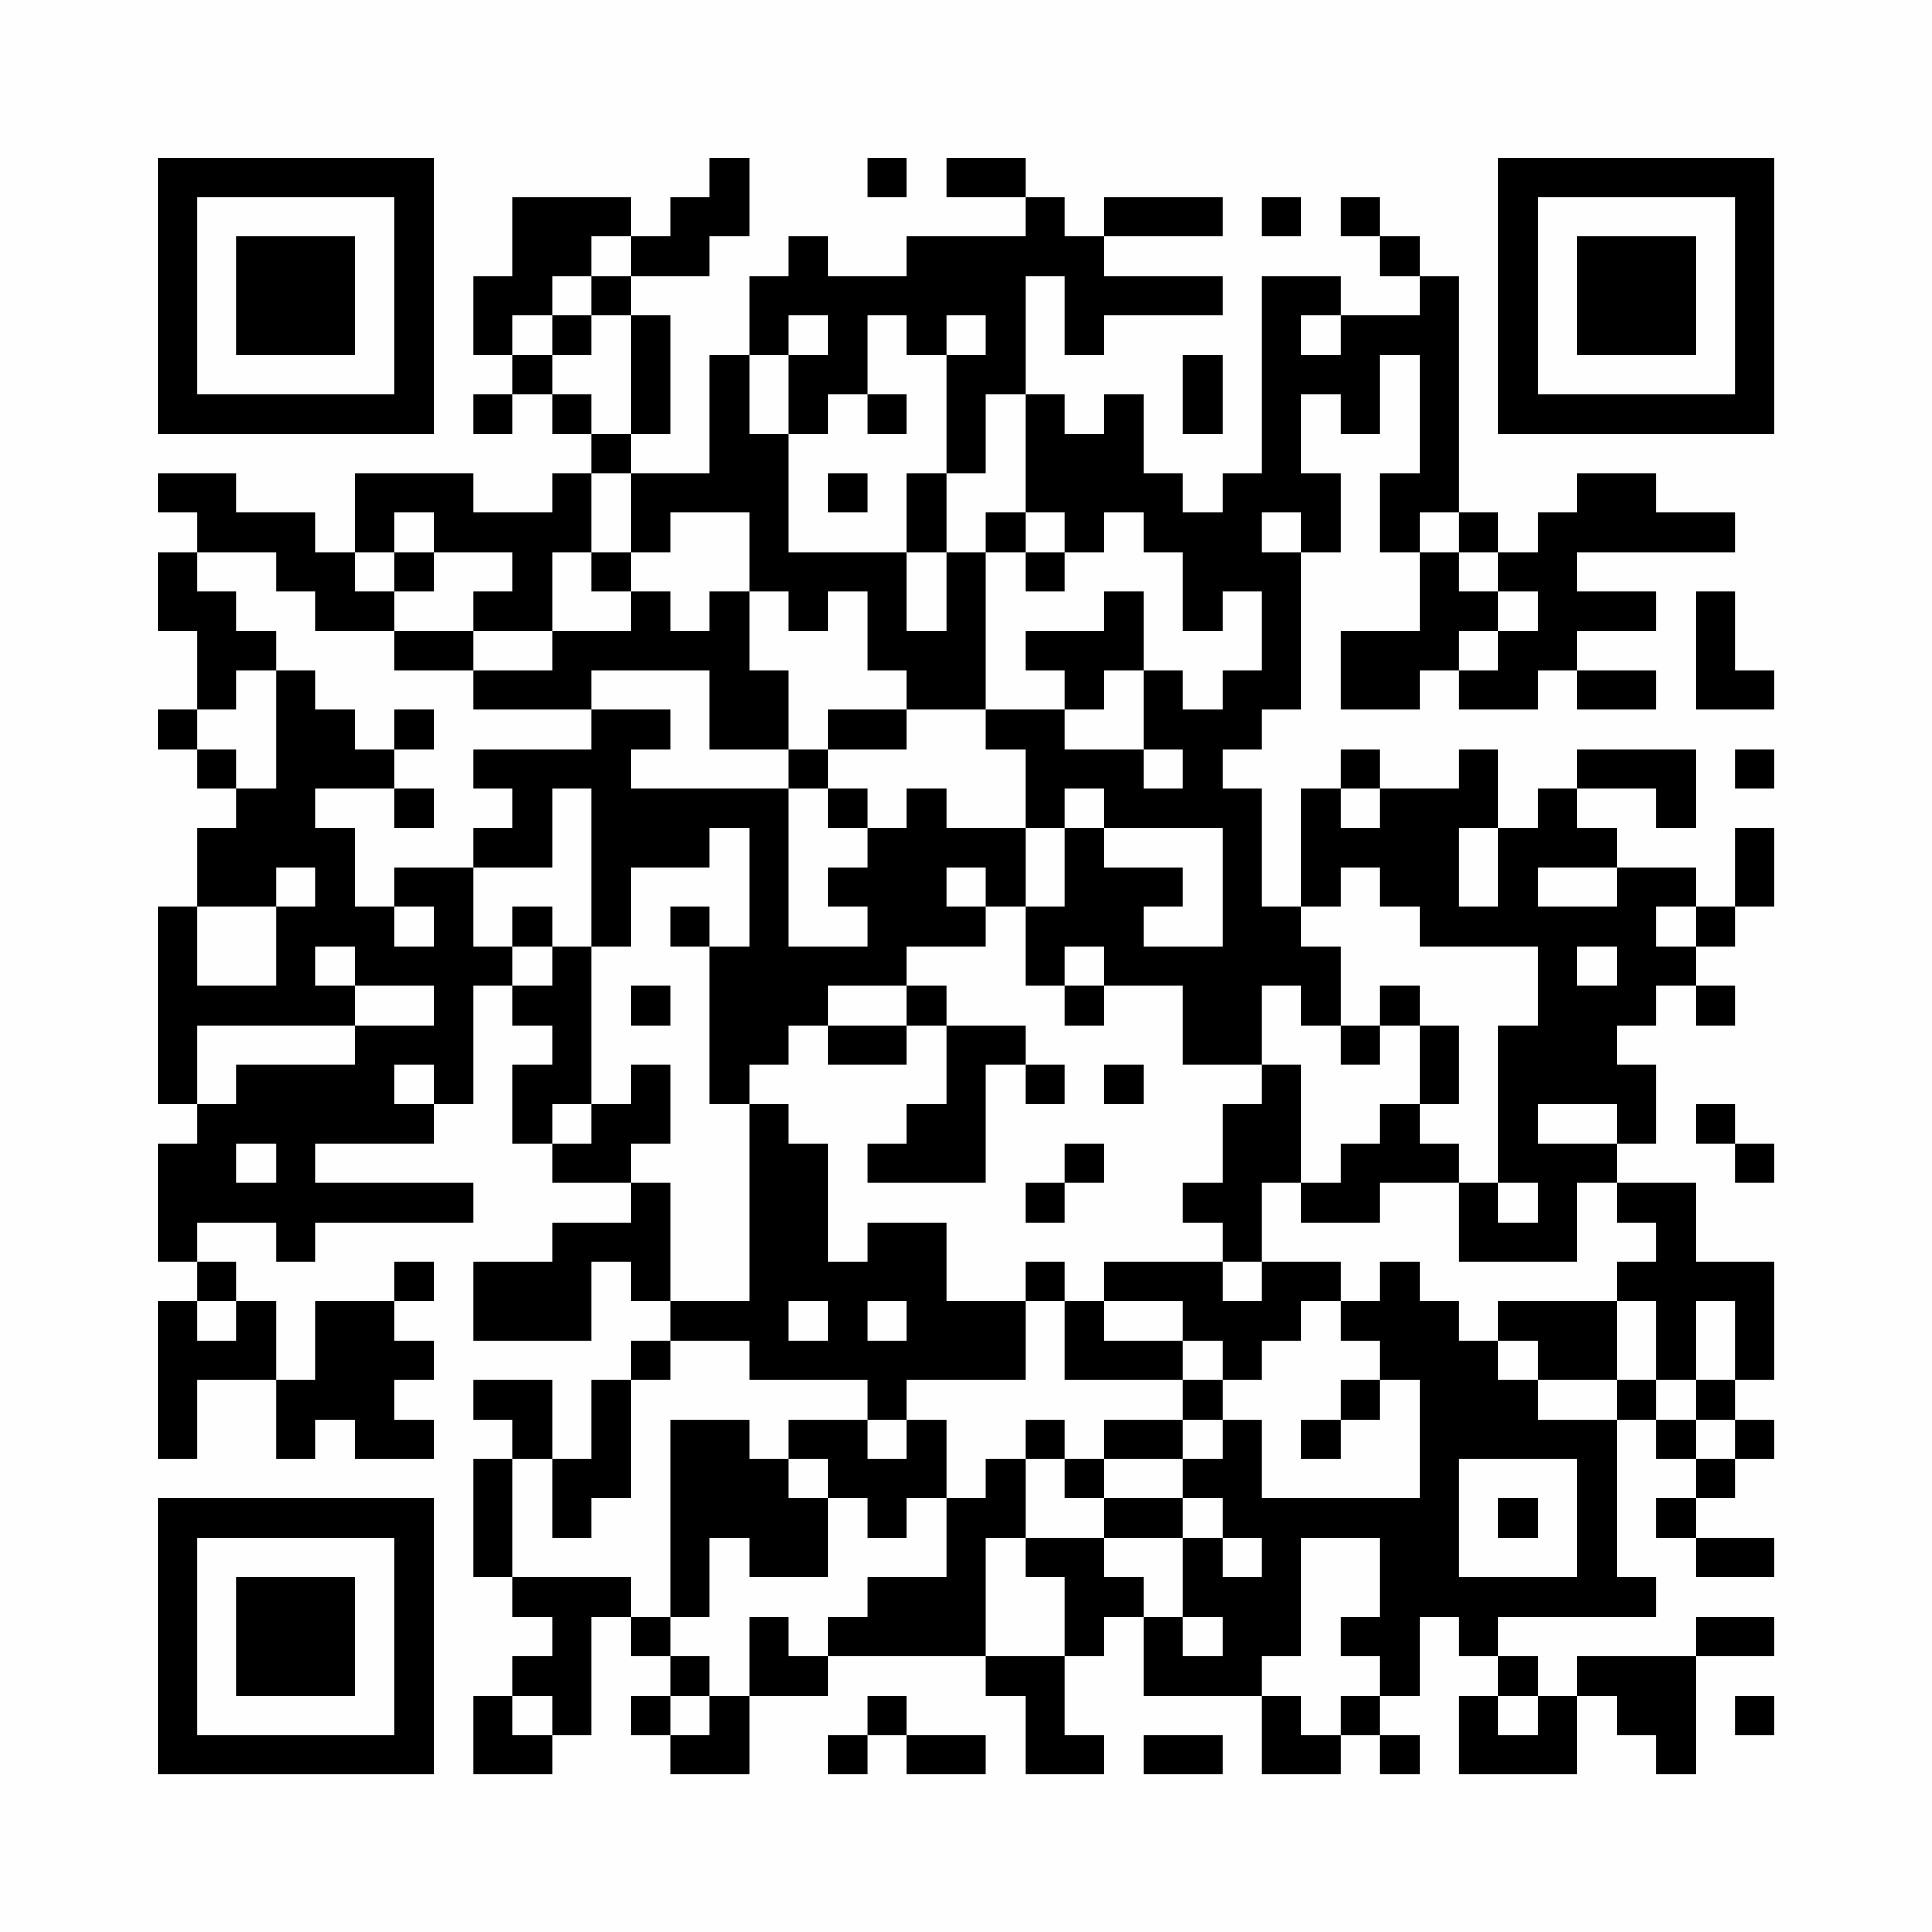 <?xml version="1.0" encoding="UTF-8"?>
<svg xmlns="http://www.w3.org/2000/svg" version="1.1" width="200" height="200" viewBox="0 0 200 200"><rect x="0" y="0" width="200" height="200" fill="#fefefe"/><g transform="scale(4.082)"><g transform="translate(4,4)"><path fill-rule="evenodd" d="M14 0L14 1L13 1L13 2L12 2L12 1L9 1L9 3L8 3L8 5L9 5L9 6L8 6L8 7L9 7L9 6L10 6L10 7L11 7L11 8L10 8L10 9L8 9L8 8L5 8L5 10L4 10L4 9L2 9L2 8L0 8L0 9L1 9L1 10L0 10L0 12L1 12L1 14L0 14L0 15L1 15L1 16L2 16L2 17L1 17L1 19L0 19L0 24L1 24L1 25L0 25L0 28L1 28L1 29L0 29L0 33L1 33L1 31L3 31L3 33L4 33L4 32L5 32L5 33L7 33L7 32L6 32L6 31L7 31L7 30L6 30L6 29L7 29L7 28L6 28L6 29L4 29L4 31L3 31L3 29L2 29L2 28L1 28L1 27L3 27L3 28L4 28L4 27L8 27L8 26L4 26L4 25L7 25L7 24L8 24L8 21L9 21L9 22L10 22L10 23L9 23L9 25L10 25L10 26L12 26L12 27L10 27L10 28L8 28L8 30L11 30L11 28L12 28L12 29L13 29L13 30L12 30L12 31L11 31L11 33L10 33L10 31L8 31L8 32L9 32L9 33L8 33L8 36L9 36L9 37L10 37L10 38L9 38L9 39L8 39L8 41L10 41L10 40L11 40L11 37L12 37L12 38L13 38L13 39L12 39L12 40L13 40L13 41L15 41L15 39L17 39L17 38L21 38L21 39L22 39L22 41L24 41L24 40L23 40L23 38L24 38L24 37L25 37L25 39L28 39L28 41L30 41L30 40L31 40L31 41L32 41L32 40L31 40L31 39L32 39L32 37L33 37L33 38L34 38L34 39L33 39L33 41L36 41L36 39L37 39L37 40L38 40L38 41L39 41L39 38L41 38L41 37L39 37L39 38L36 38L36 39L35 39L35 38L34 38L34 37L38 37L38 36L37 36L37 32L38 32L38 33L39 33L39 34L38 34L38 35L39 35L39 36L41 36L41 35L39 35L39 34L40 34L40 33L41 33L41 32L40 32L40 31L41 31L41 28L39 28L39 26L37 26L37 25L38 25L38 23L37 23L37 22L38 22L38 21L39 21L39 22L40 22L40 21L39 21L39 20L40 20L40 19L41 19L41 17L40 17L40 19L39 19L39 18L37 18L37 17L36 17L36 16L38 16L38 17L39 17L39 15L36 15L36 16L35 16L35 17L34 17L34 15L33 15L33 16L31 16L31 15L30 15L30 16L29 16L29 19L28 19L28 16L27 16L27 15L28 15L28 14L29 14L29 10L30 10L30 8L29 8L29 6L30 6L30 7L31 7L31 5L32 5L32 8L31 8L31 10L32 10L32 12L30 12L30 14L32 14L32 13L33 13L33 14L35 14L35 13L36 13L36 14L38 14L38 13L36 13L36 12L38 12L38 11L36 11L36 10L40 10L40 9L38 9L38 8L36 8L36 9L35 9L35 10L34 10L34 9L33 9L33 3L32 3L32 2L31 2L31 1L30 1L30 2L31 2L31 3L32 3L32 4L30 4L30 3L28 3L28 8L27 8L27 9L26 9L26 8L25 8L25 6L24 6L24 7L23 7L23 6L22 6L22 3L23 3L23 5L24 5L24 4L27 4L27 3L24 3L24 2L27 2L27 1L24 1L24 2L23 2L23 1L22 1L22 0L20 0L20 1L22 1L22 2L19 2L19 3L17 3L17 2L16 2L16 3L15 3L15 5L14 5L14 8L12 8L12 7L13 7L13 4L12 4L12 3L14 3L14 2L15 2L15 0ZM18 0L18 1L19 1L19 0ZM28 1L28 2L29 2L29 1ZM11 2L11 3L10 3L10 4L9 4L9 5L10 5L10 6L11 6L11 7L12 7L12 4L11 4L11 3L12 3L12 2ZM10 4L10 5L11 5L11 4ZM16 4L16 5L15 5L15 7L16 7L16 10L19 10L19 12L20 12L20 10L21 10L21 14L19 14L19 13L18 13L18 11L17 11L17 12L16 12L16 11L15 11L15 9L13 9L13 10L12 10L12 8L11 8L11 10L10 10L10 12L8 12L8 11L9 11L9 10L7 10L7 9L6 9L6 10L5 10L5 11L6 11L6 12L4 12L4 11L3 11L3 10L1 10L1 11L2 11L2 12L3 12L3 13L2 13L2 14L1 14L1 15L2 15L2 16L3 16L3 13L4 13L4 14L5 14L5 15L6 15L6 16L4 16L4 17L5 17L5 19L6 19L6 20L7 20L7 19L6 19L6 18L8 18L8 20L9 20L9 21L10 21L10 20L11 20L11 24L10 24L10 25L11 25L11 24L12 24L12 23L13 23L13 25L12 25L12 26L13 26L13 29L15 29L15 24L16 24L16 25L17 25L17 28L18 28L18 27L20 27L20 29L22 29L22 31L19 31L19 32L18 32L18 31L15 31L15 30L13 30L13 31L12 31L12 34L11 34L11 35L10 35L10 33L9 33L9 36L12 36L12 37L13 37L13 38L14 38L14 39L13 39L13 40L14 40L14 39L15 39L15 37L16 37L16 38L17 38L17 37L18 37L18 36L20 36L20 34L21 34L21 33L22 33L22 35L21 35L21 38L23 38L23 36L22 36L22 35L24 35L24 36L25 36L25 37L26 37L26 38L27 38L27 37L26 37L26 35L27 35L27 36L28 36L28 35L27 35L27 34L26 34L26 33L27 33L27 32L28 32L28 34L32 34L32 31L31 31L31 30L30 30L30 29L31 29L31 28L32 28L32 29L33 29L33 30L34 30L34 31L35 31L35 32L37 32L37 31L38 31L38 32L39 32L39 33L40 33L40 32L39 32L39 31L40 31L40 29L39 29L39 31L38 31L38 29L37 29L37 28L38 28L38 27L37 27L37 26L36 26L36 28L33 28L33 26L34 26L34 27L35 27L35 26L34 26L34 22L35 22L35 20L32 20L32 19L31 19L31 18L30 18L30 19L29 19L29 20L30 20L30 22L29 22L29 21L28 21L28 23L26 23L26 21L24 21L24 20L23 20L23 21L22 21L22 19L23 19L23 17L24 17L24 18L26 18L26 19L25 19L25 20L27 20L27 17L24 17L24 16L23 16L23 17L22 17L22 15L21 15L21 14L23 14L23 15L25 15L25 16L26 16L26 15L25 15L25 13L26 13L26 14L27 14L27 13L28 13L28 11L27 11L27 12L26 12L26 10L25 10L25 9L24 9L24 10L23 10L23 9L22 9L22 6L21 6L21 8L20 8L20 5L21 5L21 4L20 4L20 5L19 5L19 4L18 4L18 6L17 6L17 7L16 7L16 5L17 5L17 4ZM29 4L29 5L30 5L30 4ZM26 5L26 7L27 7L27 5ZM18 6L18 7L19 7L19 6ZM17 8L17 9L18 9L18 8ZM19 8L19 10L20 10L20 8ZM21 9L21 10L22 10L22 11L23 11L23 10L22 10L22 9ZM28 9L28 10L29 10L29 9ZM32 9L32 10L33 10L33 11L34 11L34 12L33 12L33 13L34 13L34 12L35 12L35 11L34 11L34 10L33 10L33 9ZM6 10L6 11L7 11L7 10ZM11 10L11 11L12 11L12 12L10 12L10 13L8 13L8 12L6 12L6 13L8 13L8 14L11 14L11 15L8 15L8 16L9 16L9 17L8 17L8 18L10 18L10 16L11 16L11 20L12 20L12 18L14 18L14 17L15 17L15 20L14 20L14 19L13 19L13 20L14 20L14 24L15 24L15 23L16 23L16 22L17 22L17 23L19 23L19 22L20 22L20 24L19 24L19 25L18 25L18 26L21 26L21 23L22 23L22 24L23 24L23 23L22 23L22 22L20 22L20 21L19 21L19 20L21 20L21 19L22 19L22 17L20 17L20 16L19 16L19 17L18 17L18 16L17 16L17 15L19 15L19 14L17 14L17 15L16 15L16 13L15 13L15 11L14 11L14 12L13 12L13 11L12 11L12 10ZM24 11L24 12L22 12L22 13L23 13L23 14L24 14L24 13L25 13L25 11ZM39 11L39 14L41 14L41 13L40 13L40 11ZM11 13L11 14L13 14L13 15L12 15L12 16L16 16L16 20L18 20L18 19L17 19L17 18L18 18L18 17L17 17L17 16L16 16L16 15L14 15L14 13ZM6 14L6 15L7 15L7 14ZM40 15L40 16L41 16L41 15ZM6 16L6 17L7 17L7 16ZM30 16L30 17L31 17L31 16ZM33 17L33 19L34 19L34 17ZM3 18L3 19L1 19L1 21L3 21L3 19L4 19L4 18ZM20 18L20 19L21 19L21 18ZM35 18L35 19L37 19L37 18ZM9 19L9 20L10 20L10 19ZM38 19L38 20L39 20L39 19ZM4 20L4 21L5 21L5 22L1 22L1 24L2 24L2 23L5 23L5 22L7 22L7 21L5 21L5 20ZM36 20L36 21L37 21L37 20ZM12 21L12 22L13 22L13 21ZM17 21L17 22L19 22L19 21ZM23 21L23 22L24 22L24 21ZM31 21L31 22L30 22L30 23L31 23L31 22L32 22L32 24L31 24L31 25L30 25L30 26L29 26L29 23L28 23L28 24L27 24L27 26L26 26L26 27L27 27L27 28L24 28L24 29L23 29L23 28L22 28L22 29L23 29L23 31L26 31L26 32L24 32L24 33L23 33L23 32L22 32L22 33L23 33L23 34L24 34L24 35L26 35L26 34L24 34L24 33L26 33L26 32L27 32L27 31L28 31L28 30L29 30L29 29L30 29L30 28L28 28L28 26L29 26L29 27L31 27L31 26L33 26L33 25L32 25L32 24L33 24L33 22L32 22L32 21ZM6 23L6 24L7 24L7 23ZM24 23L24 24L25 24L25 23ZM35 24L35 25L37 25L37 24ZM39 24L39 25L40 25L40 26L41 26L41 25L40 25L40 24ZM2 25L2 26L3 26L3 25ZM23 25L23 26L22 26L22 27L23 27L23 26L24 26L24 25ZM27 28L27 29L28 29L28 28ZM1 29L1 30L2 30L2 29ZM16 29L16 30L17 30L17 29ZM18 29L18 30L19 30L19 29ZM24 29L24 30L26 30L26 31L27 31L27 30L26 30L26 29ZM34 29L34 30L35 30L35 31L37 31L37 29ZM30 31L30 32L29 32L29 33L30 33L30 32L31 32L31 31ZM13 32L13 37L14 37L14 35L15 35L15 36L17 36L17 34L18 34L18 35L19 35L19 34L20 34L20 32L19 32L19 33L18 33L18 32L16 32L16 33L15 33L15 32ZM16 33L16 34L17 34L17 33ZM33 33L33 36L36 36L36 33ZM34 34L34 35L35 35L35 34ZM29 35L29 38L28 38L28 39L29 39L29 40L30 40L30 39L31 39L31 38L30 38L30 37L31 37L31 35ZM9 39L9 40L10 40L10 39ZM18 39L18 40L17 40L17 41L18 41L18 40L19 40L19 41L21 41L21 40L19 40L19 39ZM34 39L34 40L35 40L35 39ZM40 39L40 40L41 40L41 39ZM25 40L25 41L27 41L27 40ZM0 0L0 7L7 7L7 0ZM1 1L1 6L6 6L6 1ZM2 2L2 5L5 5L5 2ZM34 0L34 7L41 7L41 0ZM35 1L35 6L40 6L40 1ZM36 2L36 5L39 5L39 2ZM0 34L0 41L7 41L7 34ZM1 35L1 40L6 40L6 35ZM2 36L2 39L5 39L5 36Z" fill="#000000"/></g></g></svg>

